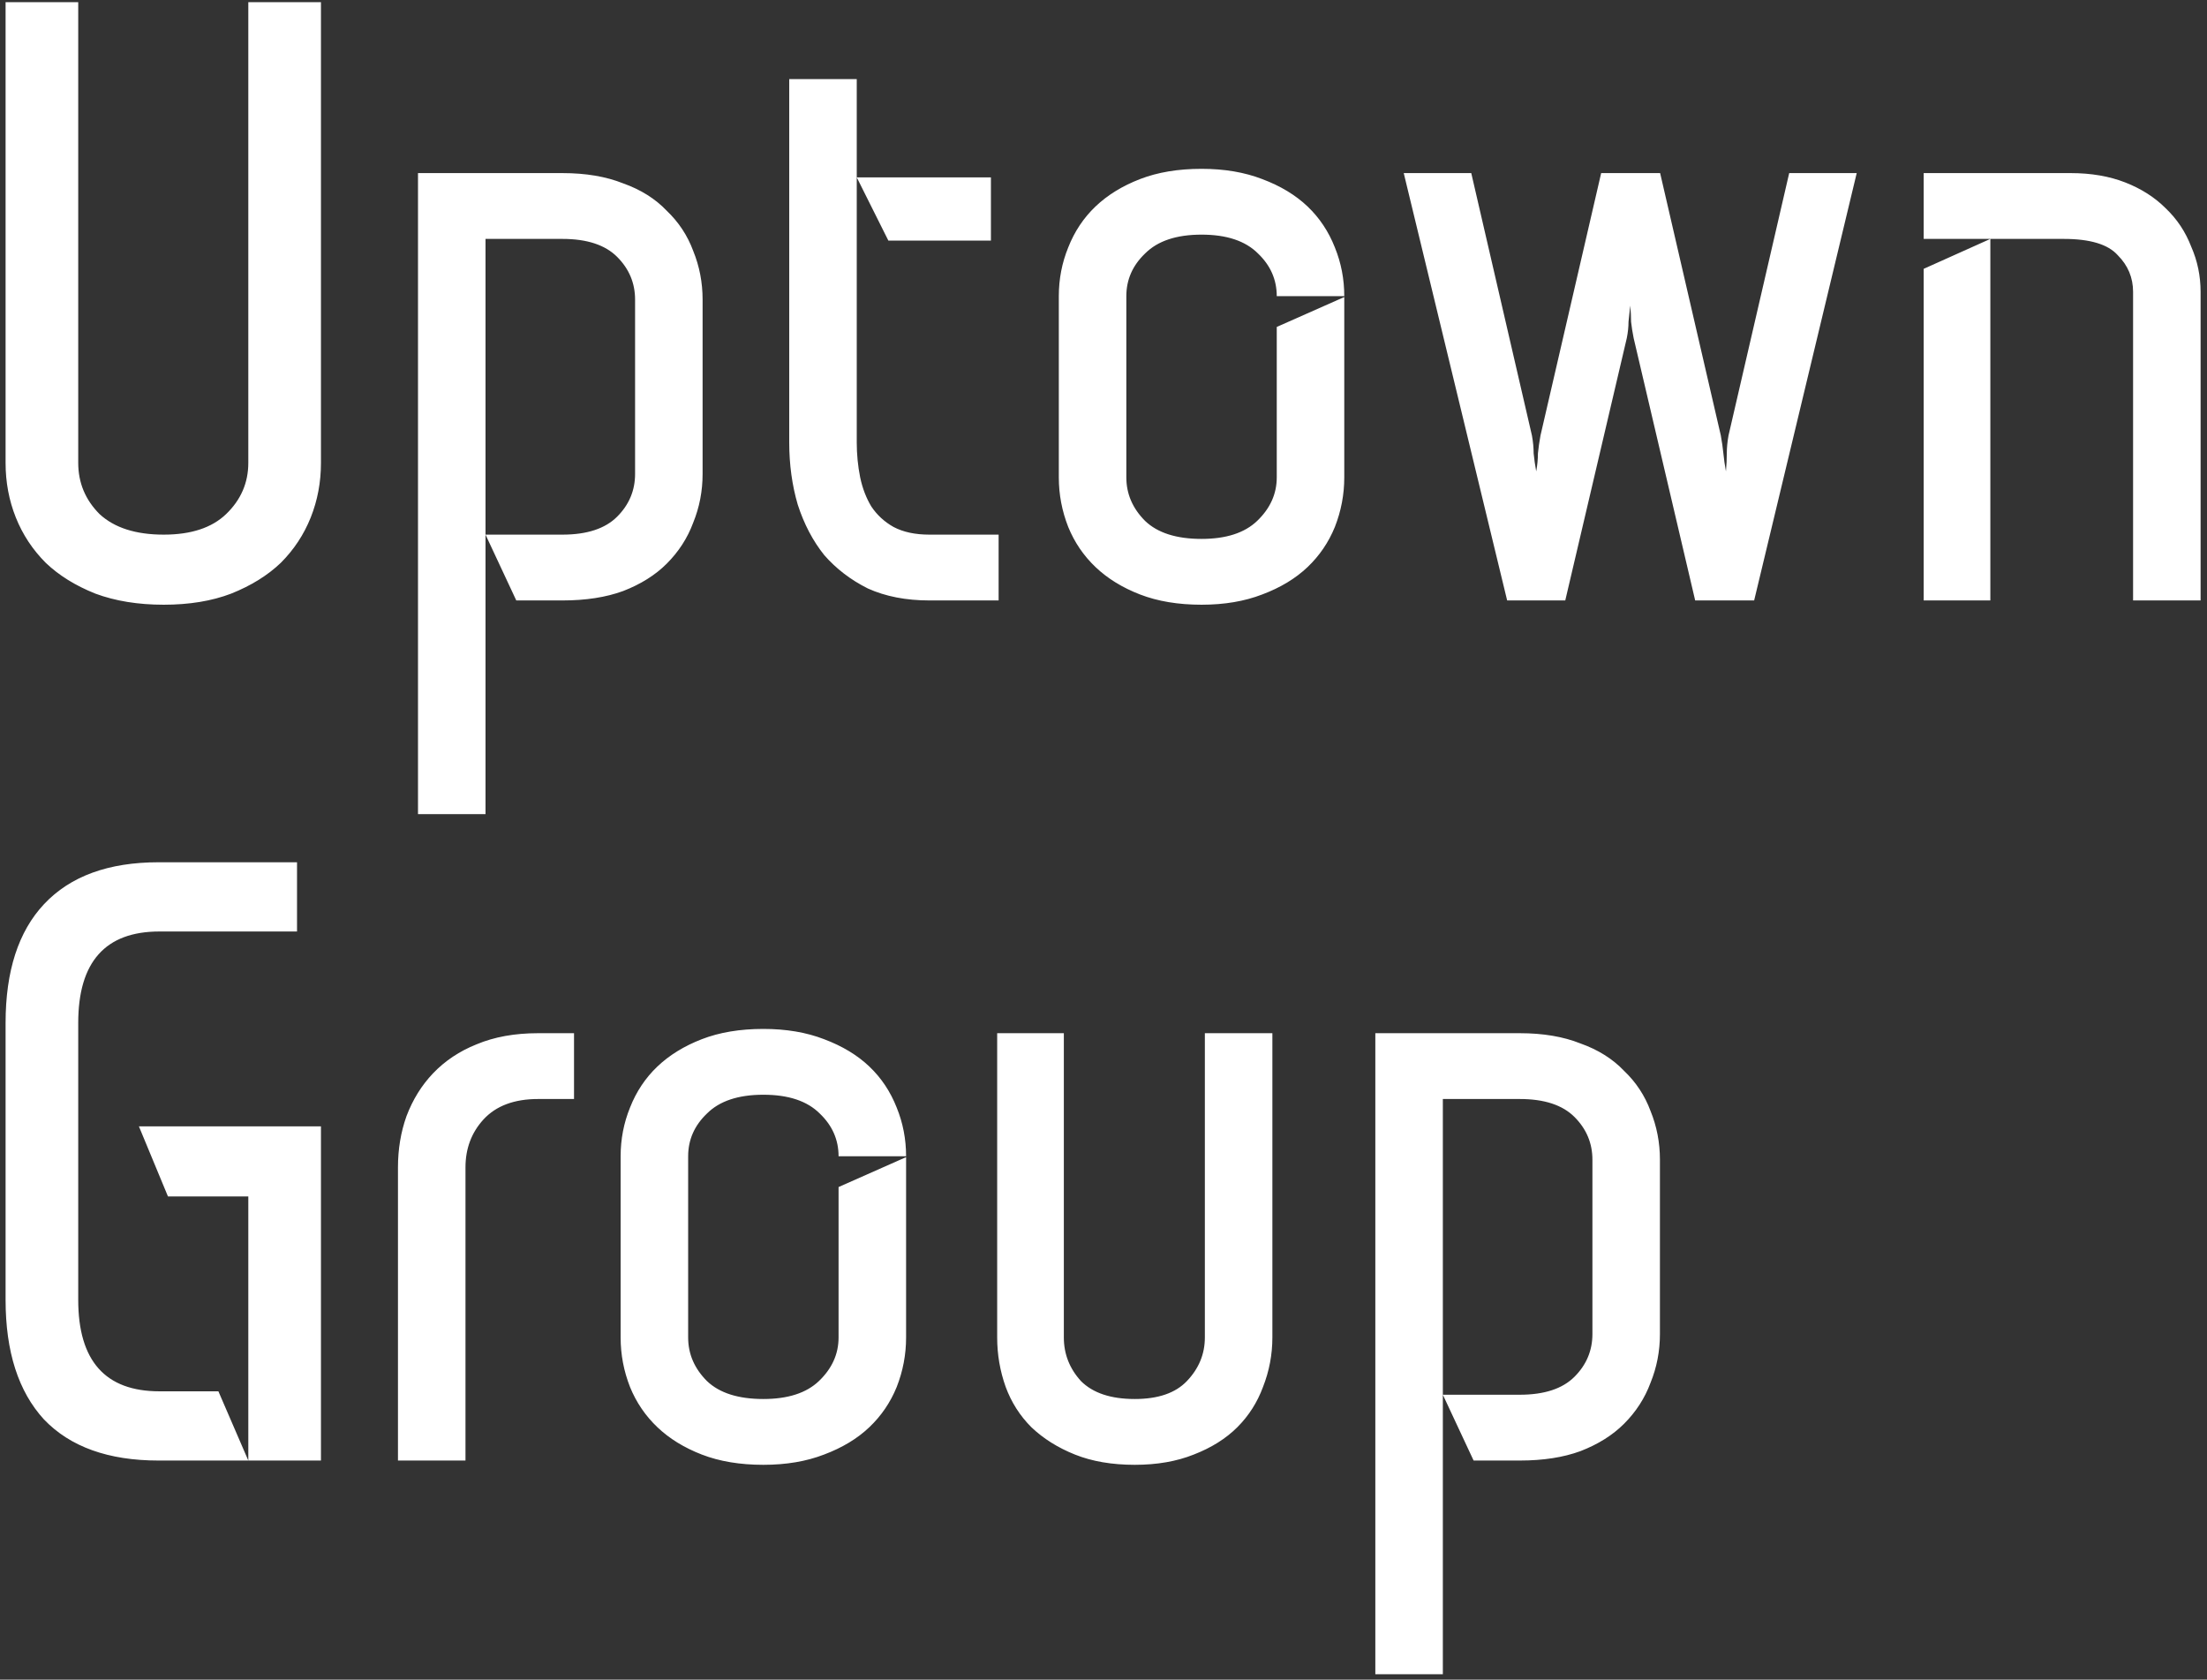 <?xml version="1.0" encoding="UTF-8"?> <svg xmlns="http://www.w3.org/2000/svg" width="272" height="207" viewBox="0 0 272 207" fill="none"><rect x="0" y="0" width="272" height="207" fill="#333333" stroke="none"/> <path d="M39.556 57.041C39.556 59.429 39.135 61.676 38.292 63.783C37.449 65.889 36.22 67.75 34.605 69.365C32.99 70.91 30.954 72.174 28.496 73.157C26.108 74.07 23.335 74.527 20.175 74.527C17.015 74.527 14.206 74.07 11.748 73.157C9.29 72.174 7.254 70.91 5.639 69.365C4.024 67.75 2.795 65.889 1.952 63.783C1.109 61.676 0.688 59.429 0.688 57.041V0.267H9.641V57.041C9.641 59.499 10.519 61.606 12.275 63.361C14.1 65.047 16.734 65.889 20.175 65.889C23.545 65.889 26.108 65.047 27.864 63.361C29.69 61.606 30.603 59.499 30.603 57.041V0.267H39.556V57.041ZM59.837 65.889V100.333H51.515V21.333H69.317C72.196 21.333 74.689 21.755 76.795 22.597C78.972 23.37 80.763 24.493 82.167 25.968C83.642 27.372 84.731 29.023 85.433 30.919C86.205 32.815 86.591 34.816 86.591 36.923V58.411C86.591 60.517 86.205 62.519 85.433 64.415C84.731 66.311 83.642 67.996 82.167 69.471C80.763 70.875 78.972 71.999 76.795 72.841C74.689 73.614 72.196 74 69.317 74H63.629L59.837 65.889ZM59.837 65.889H69.317C72.336 65.889 74.583 65.152 76.058 63.677C77.533 62.203 78.27 60.447 78.27 58.411V36.923C78.27 34.886 77.533 33.131 76.058 31.656C74.583 30.181 72.336 29.444 69.317 29.444H59.837V65.889ZM105.589 21.86H122.126V29.655H109.487L105.589 21.86V54.513C105.589 55.988 105.73 57.428 106.011 58.832C106.291 60.166 106.748 61.36 107.38 62.413C108.082 63.467 108.995 64.309 110.119 64.941C111.312 65.573 112.787 65.889 114.542 65.889H123.074V74H114.542C111.663 74 109.135 73.508 106.959 72.525C104.852 71.472 103.061 70.103 101.587 68.417C100.182 66.662 99.094 64.59 98.321 62.203C97.619 59.815 97.268 57.252 97.268 54.513V9.747H105.589V21.86ZM148.084 66.416C151.103 66.416 153.385 65.679 154.93 64.204C156.545 62.659 157.353 60.868 157.353 58.832V40.293L165.674 36.607V58.832C165.674 60.939 165.288 62.975 164.516 64.941C163.743 66.837 162.62 68.488 161.145 69.892C159.67 71.296 157.809 72.42 155.562 73.263C153.385 74.105 150.893 74.527 148.084 74.527C145.205 74.527 142.677 74.105 140.5 73.263C138.323 72.42 136.497 71.296 135.022 69.892C133.548 68.488 132.424 66.837 131.652 64.941C130.879 62.975 130.493 60.939 130.493 58.832V36.501C130.493 34.395 130.879 32.393 131.652 30.497C132.424 28.531 133.548 26.846 135.022 25.441C136.497 24.037 138.323 22.913 140.5 22.071C142.677 21.228 145.205 20.807 148.084 20.807C150.893 20.807 153.385 21.228 155.562 22.071C157.809 22.913 159.67 24.037 161.145 25.441C162.62 26.846 163.743 28.531 164.516 30.497C165.288 32.393 165.674 34.395 165.674 36.501H157.353C157.353 34.465 156.581 32.709 155.036 31.235C153.491 29.69 151.173 28.917 148.084 28.917C144.994 28.917 142.677 29.69 141.132 31.235C139.587 32.709 138.814 34.465 138.814 36.501V58.832C138.814 60.868 139.587 62.659 141.132 64.204C142.677 65.679 144.994 66.416 148.084 66.416ZM228.829 21.333L216.189 74H208.921L201.337 41.663C201.197 40.961 201.091 40.293 201.021 39.661C201.021 39.029 200.986 38.362 200.916 37.66C200.846 38.362 200.775 39.029 200.705 39.661C200.705 40.293 200.635 40.961 200.494 41.663L192.91 74H185.748L173.002 21.333H181.324L188.802 53.671C188.943 54.443 189.013 55.181 189.013 55.883C189.083 56.585 189.189 57.322 189.329 58.095C189.47 57.322 189.54 56.585 189.54 55.883C189.61 55.181 189.715 54.443 189.856 53.671L197.334 21.333H204.602L212.081 53.671C212.221 54.443 212.327 55.181 212.397 55.883C212.467 56.585 212.573 57.322 212.713 58.095C212.783 57.322 212.818 56.585 212.818 55.883C212.818 55.181 212.889 54.443 213.029 53.671L220.508 21.333H228.829ZM237.083 21.333H255.2C257.728 21.333 259.975 21.72 261.942 22.492C263.908 23.265 265.558 24.318 266.892 25.652C268.297 26.986 269.35 28.566 270.052 30.392C270.825 32.148 271.211 34.008 271.211 35.975V74H262.89V35.975C262.89 34.219 262.258 32.709 260.994 31.445C259.8 30.111 257.588 29.444 254.358 29.444H237.083V21.333ZM245.299 29.444V74H237.083V33.131L245.299 29.444ZM30.603 147.452H20.701L17.12 138.815H39.556V180H30.603V147.452ZM19.543 180C13.363 180 8.658 178.315 5.428 174.944C2.268 171.503 0.688 166.588 0.688 160.197V126.069C0.688 119.679 2.268 114.799 5.428 111.428C8.658 107.987 13.363 106.267 19.543 106.267H36.607V114.799H19.648C12.977 114.799 9.641 118.556 9.641 126.069V160.197C9.641 167.711 12.977 171.468 19.648 171.468H26.916L30.603 180H19.543ZM49.047 143.871C49.047 141.624 49.398 139.517 50.1 137.551C50.872 135.514 51.961 133.759 53.365 132.284C54.84 130.739 56.631 129.545 58.737 128.703C60.914 127.79 63.442 127.333 66.321 127.333H70.745V135.444H66.321C63.372 135.444 61.125 136.287 59.58 137.972C58.105 139.587 57.368 141.553 57.368 143.871V180H49.047V143.871ZM94.08 172.416C97.099 172.416 99.382 171.679 100.927 170.204C102.542 168.659 103.349 166.868 103.349 164.832V146.293L111.671 142.607V164.832C111.671 166.939 111.284 168.975 110.512 170.941C109.739 172.837 108.616 174.488 107.141 175.892C105.667 177.296 103.806 178.42 101.559 179.263C99.382 180.105 96.889 180.527 94.08 180.527C91.201 180.527 88.673 180.105 86.496 179.263C84.319 178.42 82.493 177.296 81.019 175.892C79.544 174.488 78.42 172.837 77.648 170.941C76.875 168.975 76.489 166.939 76.489 164.832V142.501C76.489 140.395 76.875 138.393 77.648 136.497C78.42 134.531 79.544 132.846 81.019 131.441C82.493 130.037 84.319 128.913 86.496 128.071C88.673 127.228 91.201 126.807 94.08 126.807C96.889 126.807 99.382 127.228 101.559 128.071C103.806 128.913 105.667 130.037 107.141 131.441C108.616 132.846 109.739 134.531 110.512 136.497C111.284 138.393 111.671 140.395 111.671 142.501H103.349C103.349 140.465 102.577 138.709 101.032 137.235C99.487 135.69 97.17 134.917 94.08 134.917C90.99 134.917 88.673 135.69 87.128 137.235C85.583 138.709 84.811 140.465 84.811 142.501V164.832C84.811 166.868 85.583 168.659 87.128 170.204C88.673 171.679 90.99 172.416 94.08 172.416ZM156.813 127.333V164.832C156.813 166.939 156.427 168.975 155.655 170.941C154.952 172.837 153.899 174.488 152.495 175.892C151.09 177.296 149.299 178.42 147.123 179.263C145.016 180.105 142.593 180.527 139.855 180.527C137.046 180.527 134.588 180.105 132.481 179.263C130.375 178.42 128.584 177.296 127.109 175.892C125.705 174.488 124.651 172.837 123.949 170.941C123.247 168.975 122.896 166.939 122.896 164.832V127.333H131.112V164.832C131.112 166.868 131.814 168.659 133.219 170.204C134.693 171.679 136.905 172.416 139.855 172.416C142.734 172.416 144.875 171.679 146.28 170.204C147.755 168.659 148.492 166.868 148.492 164.832V127.333H156.813ZM177.822 171.889V206.333H169.501V127.333H187.302C190.181 127.333 192.674 127.755 194.781 128.597C196.958 129.37 198.748 130.493 200.153 131.968C201.628 133.372 202.716 135.023 203.418 136.919C204.191 138.815 204.577 140.816 204.577 142.923V164.411C204.577 166.517 204.191 168.519 203.418 170.415C202.716 172.311 201.628 173.996 200.153 175.471C198.748 176.875 196.958 177.999 194.781 178.841C192.674 179.614 190.181 180 187.302 180H181.614L177.822 171.889ZM177.822 171.889H187.302C190.322 171.889 192.569 171.152 194.044 169.677C195.518 168.203 196.256 166.447 196.256 164.411V142.923C196.256 140.886 195.518 139.131 194.044 137.656C192.569 136.181 190.322 135.444 187.302 135.444H177.822V171.889Z" fill="white"></path> </svg> 
